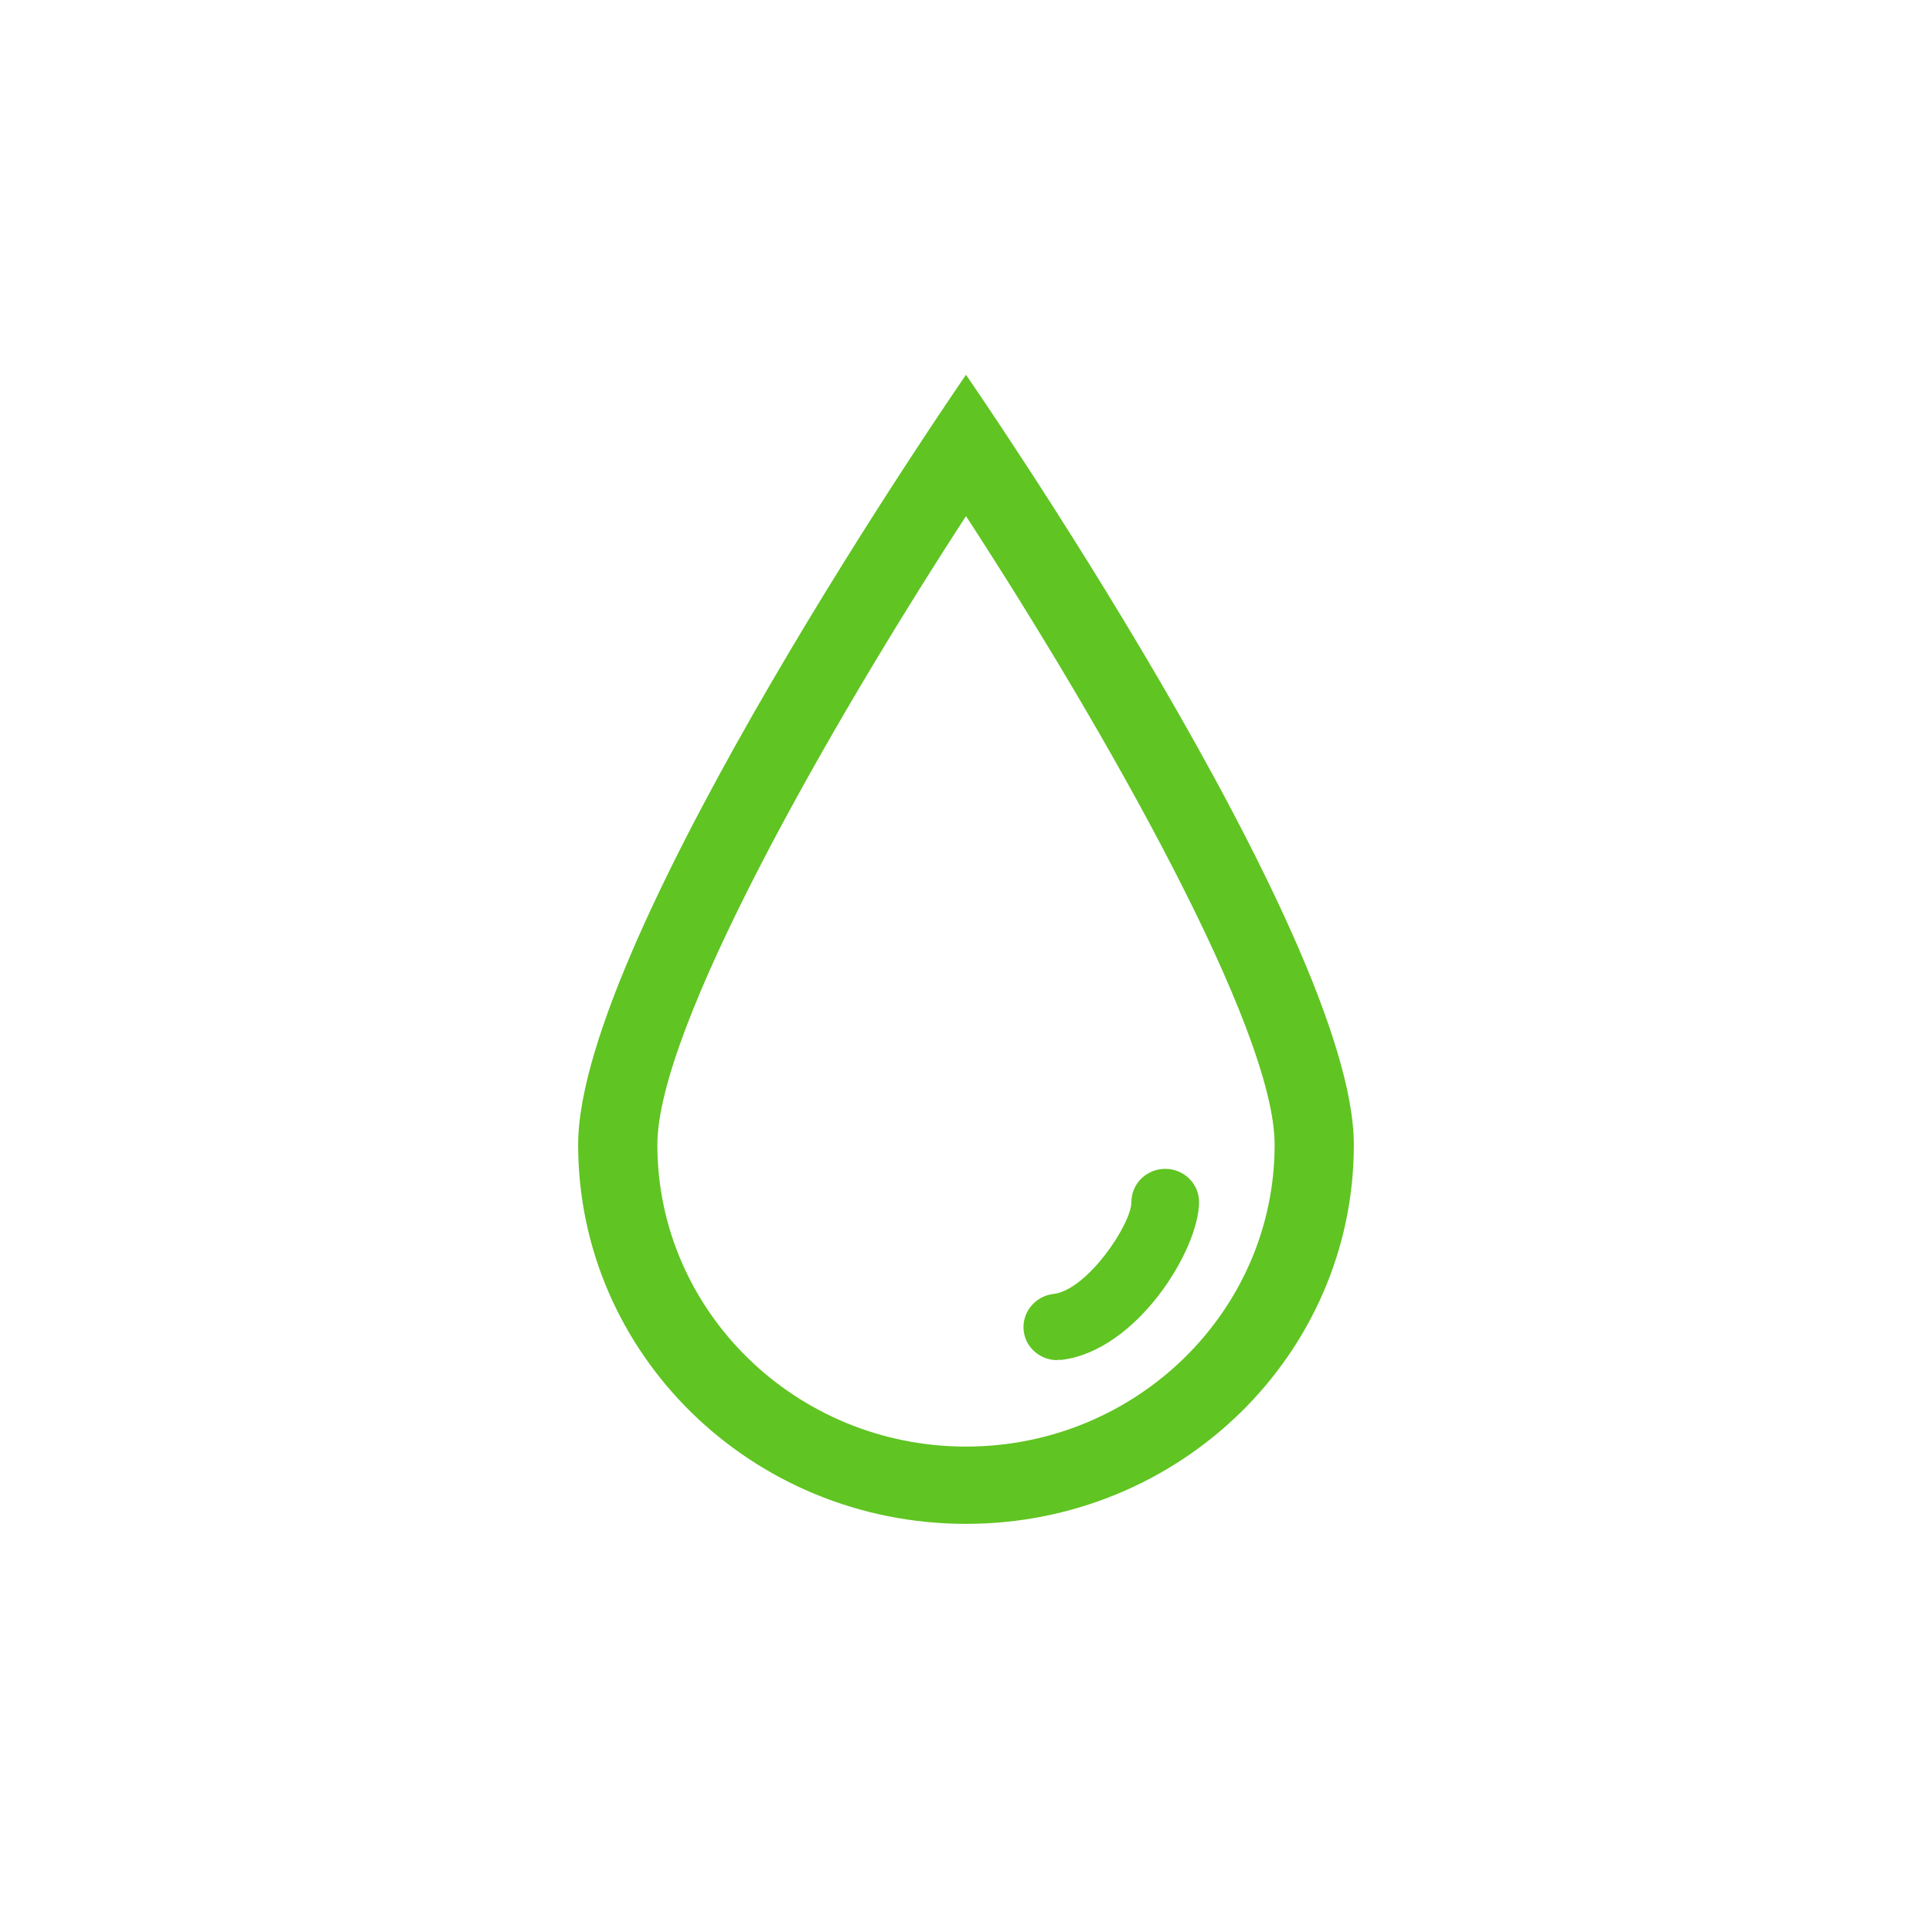<?xml version="1.0" encoding="UTF-8"?> <svg xmlns="http://www.w3.org/2000/svg" id="Imágenes" viewBox="0 0 80 80"><defs><style> .cls-1 { fill: #60c422; } </style></defs><path class="cls-1" d="M40,21.37c5.77,8.87,12.78,21.22,12.78,26.03,0,6.89-5.73,12.5-12.78,12.5s-12.78-5.61-12.78-12.5c0-4.81,7.01-17.15,12.78-26.03M40,15.52s-16.06,23.21-16.06,31.88,7.19,15.7,16.06,15.7,16.06-7.03,16.06-15.7-16.06-31.88-16.06-31.88h0Z"></path><path class="cls-1" d="M43.78,56.32c-.7,0-1.31-.51-1.39-1.21-.09-.75.46-1.44,1.23-1.53,1.4-.16,3.23-2.89,3.23-3.81,0-.76.63-1.37,1.4-1.37s1.4.61,1.4,1.37c0,1.98-2.58,6.17-5.7,6.54-.06,0-.11,0-.17,0Z"></path></svg> 